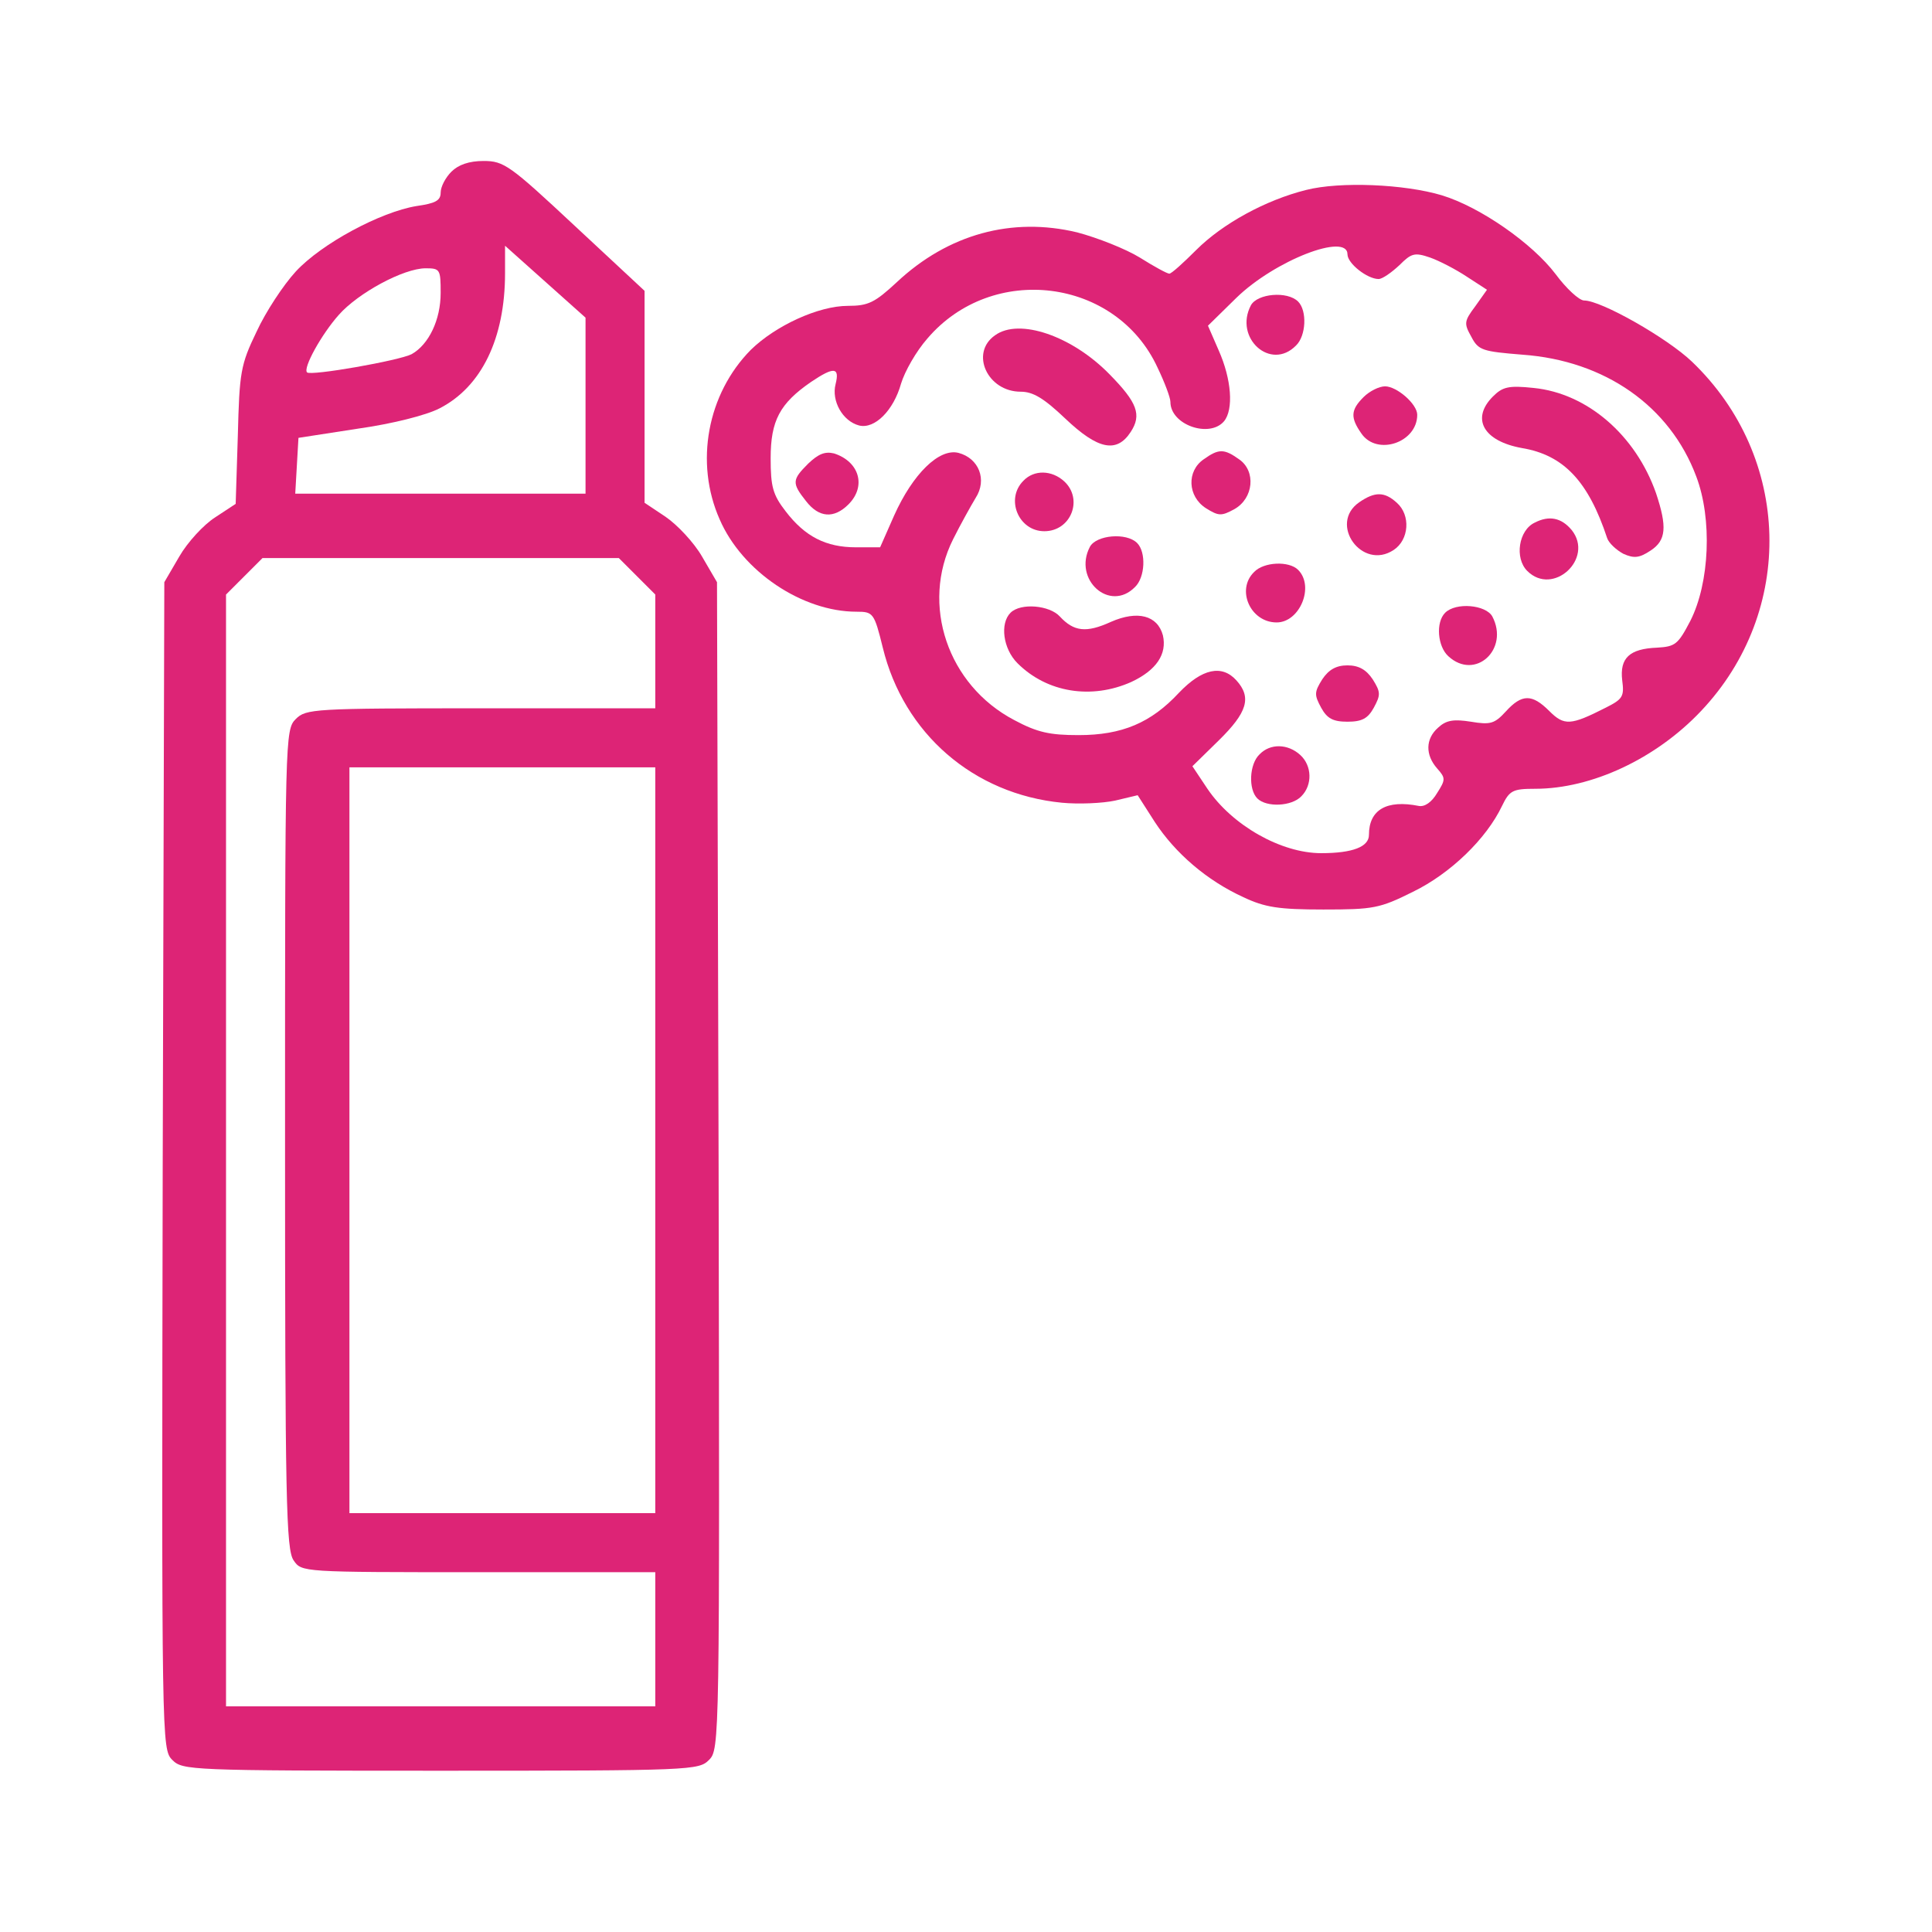 <?xml version="1.0" encoding="UTF-8"?> <svg xmlns="http://www.w3.org/2000/svg" xmlns:xlink="http://www.w3.org/1999/xlink" version="1.1" width="360pt" height="360pt" viewBox="0,0,256,256"><g fill="#dd2476" fill-rule="nonzero" stroke="none" stroke-width="1" stroke-linecap="butt" stroke-linejoin="miter" stroke-miterlimit="10" stroke-dasharray="" stroke-dashoffset="0" font-family="none" font-weight="none" font-size="none" text-anchor="none" style="mix-blend-mode: normal"><g transform="translate(0.087,0) scale(0.711,0.711)"><g transform="translate(0,360) scale(0.1,-0.1)"><path d="M840,3280c-11,-11 -20,-28 -20,-39c0,-15 -10,-20 -45,-25c-67,-11 -177,-70 -225,-122c-23,-25 -56,-75 -73,-112c-30,-62 -32,-76 -35,-194l-4,-127l-38,-25c-22,-14 -52,-47 -67,-73l-28,-48l-3,-1087c-2,-1079 -2,-1088 18,-1108c19,-19 32,-20 500,-20c468,0 481,1 500,20c20,20 20,29 18,1108l-3,1087l-28,48c-15,26 -46,59 -68,74l-39,26v198v197l-130,121c-121,113 -132,121 -170,121c-27,0 -47,-7 -60,-20zM1090,2844v-164h-271h-270l3,52l3,52l110,17c64,9 128,25 153,38c78,40 122,130 122,252v51l75,-67l75,-67zM820,3054c0,-50 -22,-96 -54,-114c-23,-12 -188,-41 -195,-34c-8,8 27,71 59,107c36,41 121,87 162,87c27,0 28,-2 28,-46zM1186,2526l34,-34v-106v-106h-325c-312,0 -326,-1 -345,-20c-20,-20 -20,-33 -20,-783c0,-674 2,-765 16,-785c15,-22 15,-22 345,-22h329v-125v-125h-400h-400v1036v1036l34,34l34,34h332h332zM1220,1475v-695h-285h-285v695v695h285h285z"></path><path d="M2433,3246c-76,-19 -156,-63 -205,-112c-24,-24 -46,-44 -50,-44c-4,0 -28,13 -55,30c-26,16 -79,37 -117,47c-121,29 -240,-3 -336,-93c-41,-38 -53,-44 -91,-44c-55,0 -135,-37 -181,-82c-81,-82 -105,-210 -58,-316c42,-97 154,-172 255,-172c31,0 33,-2 49,-67c39,-160 169,-273 334,-289c31,-3 76,-1 99,4l42,10l32,-50c38,-58 97,-109 165,-140c40,-19 66,-23 149,-23c93,0 105,2 167,33c70,34 137,99 166,160c14,29 20,32 62,32c105,0 225,56 309,145c176,186 169,473 -17,651c-46,44 -169,114 -201,114c-9,0 -33,22 -53,49c-43,57 -140,125 -212,147c-70,21 -190,26 -253,10zM2510,3126c0,-17 37,-46 58,-46c7,0 24,12 39,26c22,22 28,24 57,14c17,-6 48,-22 69,-36l37,-24l-22,-31c-21,-28 -21,-32 -7,-57c13,-25 21,-27 95,-33c154,-11 275,-96 324,-227c30,-79 25,-198 -11,-269c-23,-44 -28,-48 -62,-50c-51,-2 -70,-19 -65,-61c4,-30 1,-35 -31,-51c-65,-33 -77,-34 -105,-6c-32,32 -51,32 -81,-1c-21,-23 -29,-25 -65,-19c-32,5 -46,3 -61,-11c-24,-21 -24,-51 -2,-76c16,-18 16,-21 0,-46c-10,-17 -23,-26 -34,-24c-60,12 -93,-7 -93,-54c0,-22 -30,-34 -89,-34c-75,0 -166,52 -212,120l-28,42l49,48c53,52 62,80 33,112c-27,30 -64,22 -107,-23c-52,-56 -106,-79 -187,-79c-54,0 -77,5 -120,28c-124,65 -175,215 -114,337c14,28 33,62 42,77c22,34 6,74 -32,84c-36,9 -85,-39 -120,-117l-26,-59h-45c-56,0 -95,20 -131,67c-24,31 -28,46 -28,99c0,70 17,102 75,142c43,29 54,28 46,-4c-8,-31 13,-69 44,-77c29,-7 64,28 78,78c7,23 28,60 49,84c121,142 352,113 429,-54c13,-27 24,-56 24,-64c0,-43 73,-68 100,-36c18,22 14,78 -10,132l-20,46l53,52c72,70 207,122 207,81z"></path><path d="M2330,3031c-32,-61 37,-123 84,-75c19,18 21,65 4,82c-20,20 -76,15 -88,-7z"></path><path d="M1853,2975c-47,-33 -14,-105 48,-105c23,0 43,-12 83,-50c61,-58 96,-65 122,-25c21,32 12,55 -39,107c-70,72 -169,106 -214,73z"></path><path d="M2540,2860c-24,-24 -25,-38 -4,-68c29,-42 104,-17 104,35c0,20 -38,53 -60,53c-11,0 -29,-9 -40,-20z"></path><path d="M2781,2861c-41,-41 -18,-83 54,-96c78,-13 124,-62 159,-168c3,-9 17,-22 30,-29c20,-9 30,-8 51,6c29,19 31,44 10,107c-38,108 -128,186 -228,196c-47,5 -58,2 -76,-16z"></path><path d="M1505,2736c-30,-30 -31,-36 -4,-70c24,-31 52,-33 79,-6c34,34 20,80 -27,95c-17,4 -29,-1 -48,-19z"></path><path d="M2242,2744c-32,-22 -30,-69 4,-91c24,-15 29,-15 53,-2c36,20 41,71 9,93c-28,20 -38,20 -66,0z"></path><path d="M1906,2704c-34,-34 -9,-94 39,-94c50,0 73,60 37,93c-23,21 -56,22 -76,1z"></path><path d="M2532,2664c-58,-40 5,-128 64,-89c29,19 32,65 6,88c-23,21 -41,21 -70,1z"></path><path d="M2859,2626c-30,-14 -38,-66 -14,-90c48,-48 125,23 83,76c-19,23 -42,28 -69,14z"></path><path d="M2030,2581c-32,-61 37,-123 84,-75c19,18 21,65 4,82c-20,20 -76,15 -88,-7z"></path><path d="M2336,2534c-34,-33 -7,-94 42,-94c43,0 71,67 40,98c-17,17 -64,15 -82,-4z"></path><path d="M1882,2458c-20,-20 -14,-67 13,-94c55,-55 138,-68 212,-35c47,22 67,52 59,87c-10,37 -47,47 -97,25c-46,-21 -69,-18 -95,10c-19,21 -73,26 -92,7z"></path><path d="M2692,2458c-18,-18 -14,-63 6,-81c50,-46 114,13 82,74c-12,22 -68,27 -88,7z"></path><path d="M2463,2334c-15,-24 -15,-29 -2,-53c11,-20 22,-26 49,-26c27,0 38,6 49,26c13,24 13,29 -2,53c-12,18 -26,26 -47,26c-21,0 -35,-8 -47,-26z"></path><path d="M2346,2194c-19,-18 -21,-65 -4,-82c17,-17 64,-15 82,4c21,21 20,57 -2,77c-23,21 -56,22 -76,1z"></path></g></g></g></svg> 